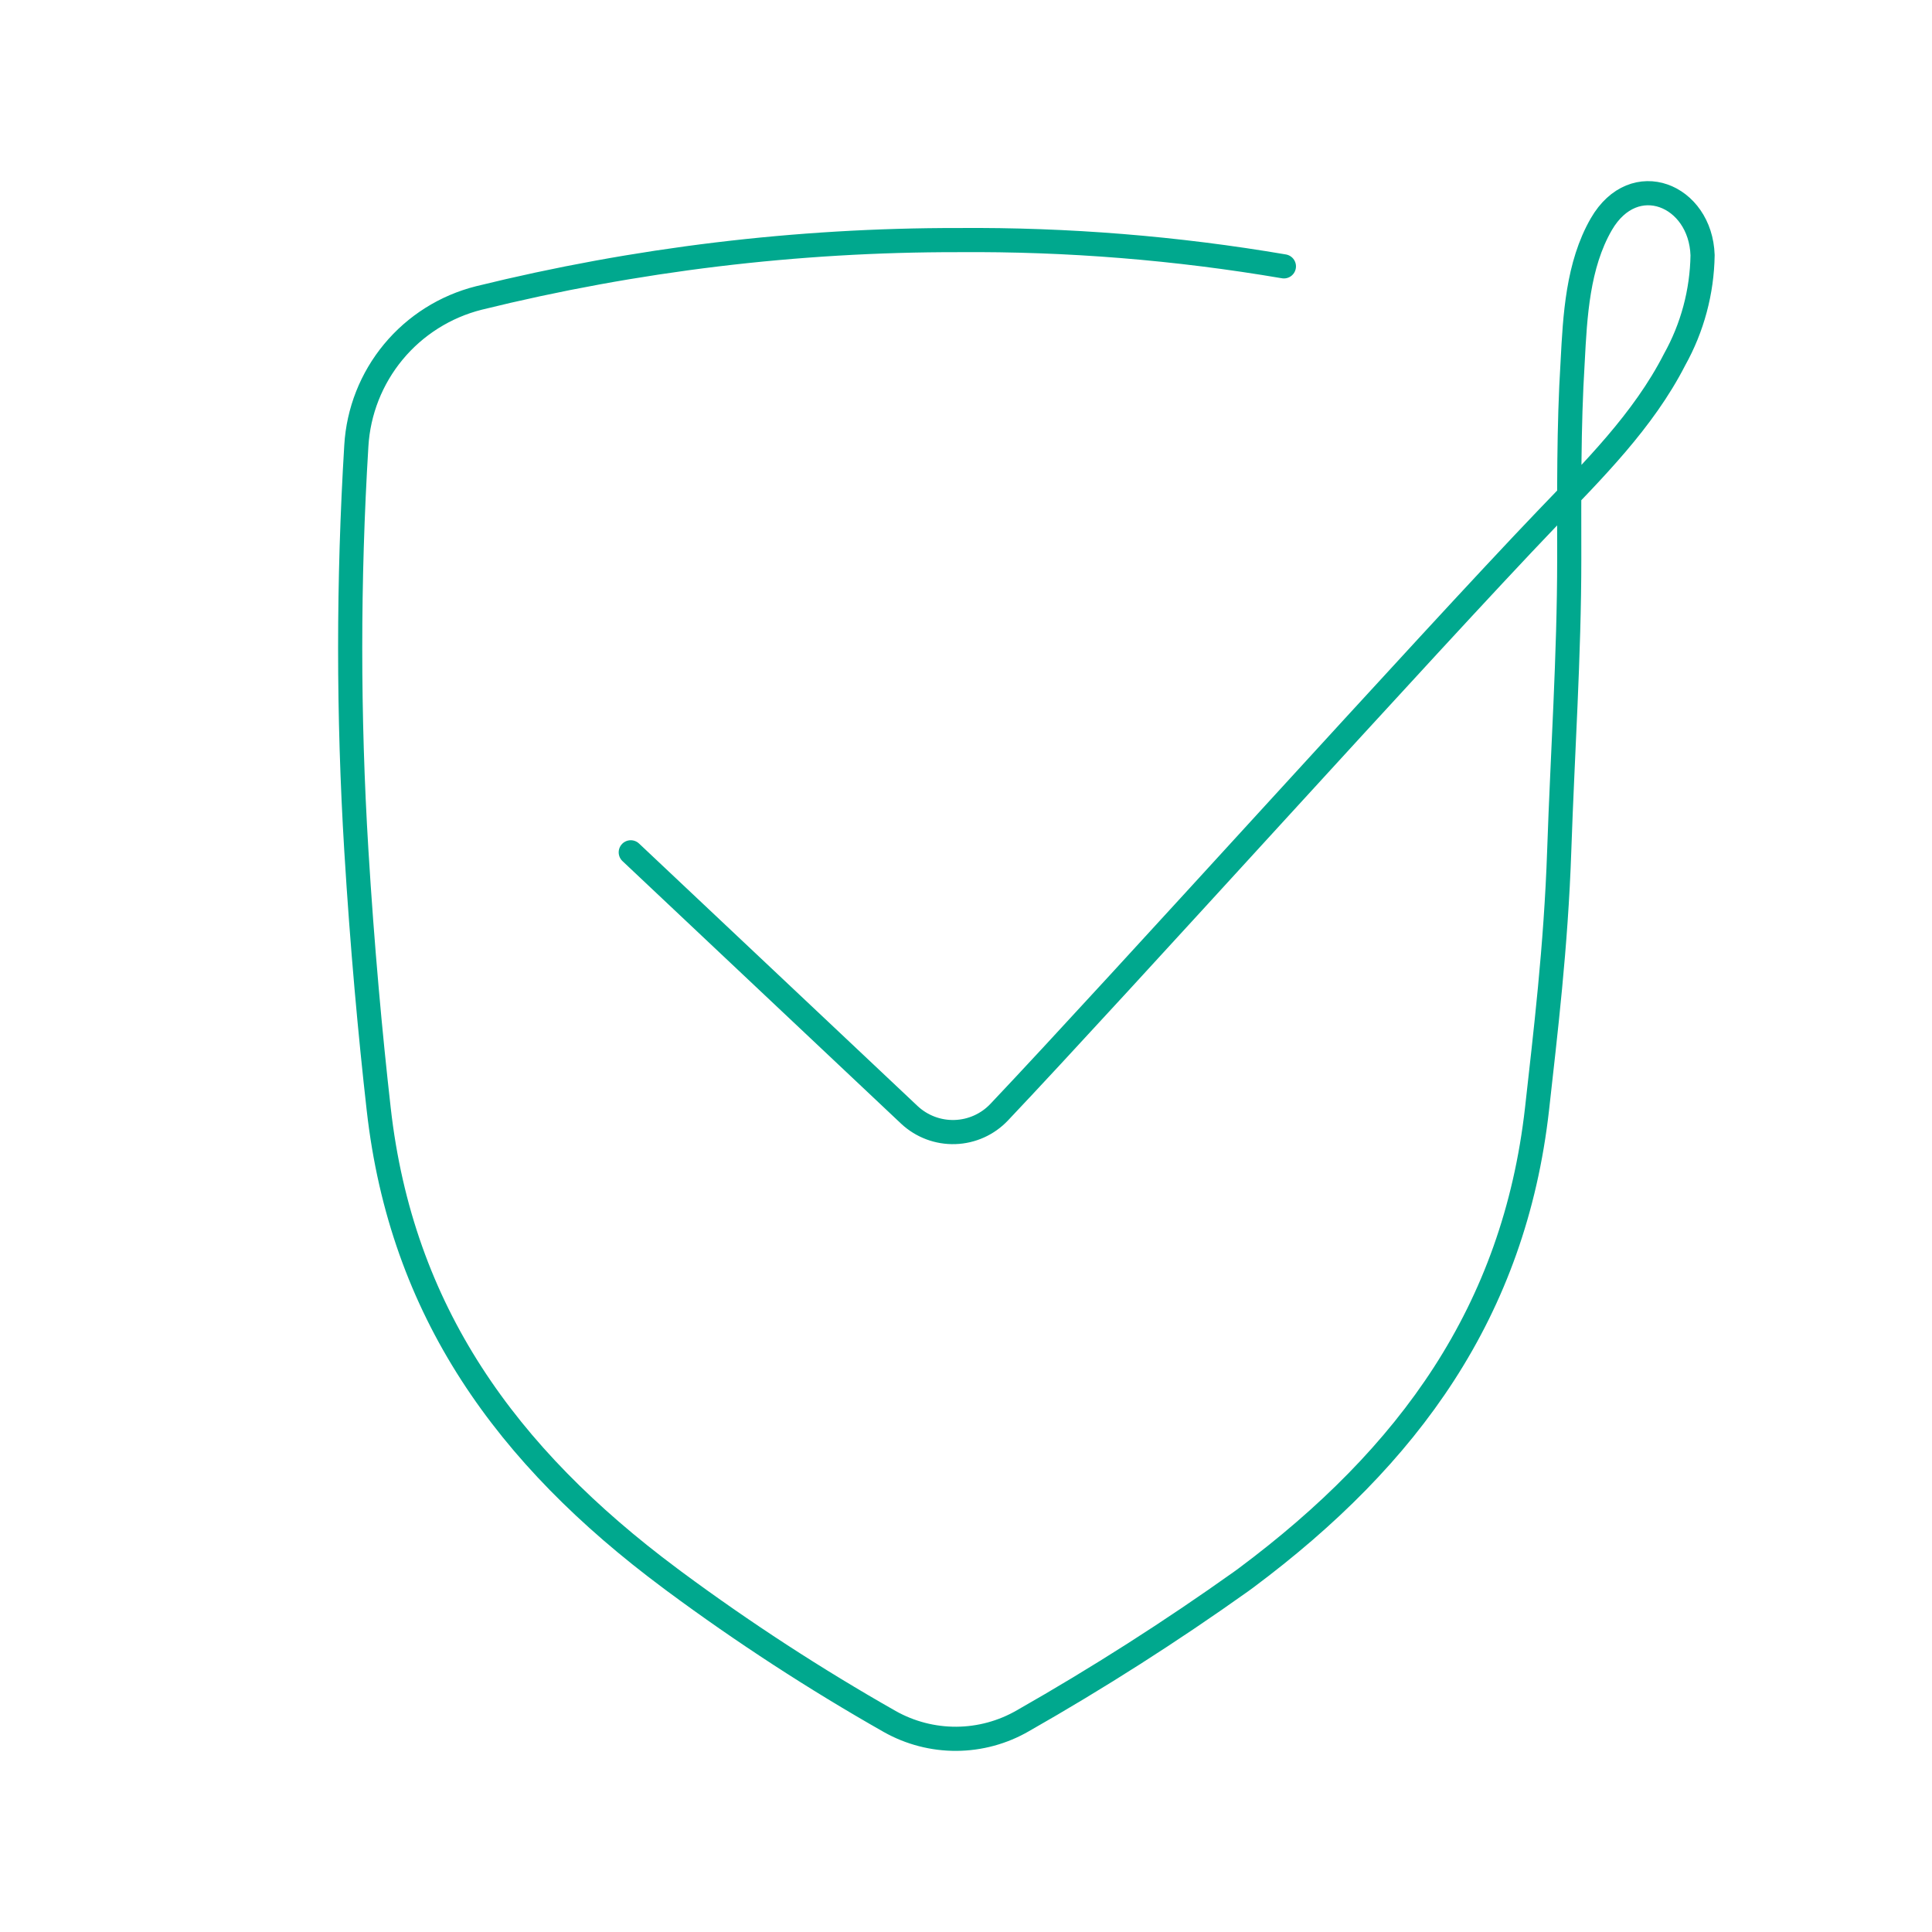 <?xml version="1.0" encoding="UTF-8"?> <svg xmlns="http://www.w3.org/2000/svg" width="160" height="160" viewBox="0 0 160 160" fill="none"> <path d="M52.237 70.585L75.323 92.341C76.342 93.289 77.695 93.796 79.087 93.751C80.478 93.706 81.795 93.114 82.751 92.102C92.639 81.659 118.426 53.05 128.052 43.01C131.951 38.941 136.089 34.851 138.681 29.782C140.158 27.135 140.954 24.164 141 21.134C140.837 16.152 135.338 13.868 132.615 18.567C130.655 21.961 130.437 26.182 130.241 29.956C129.903 35.395 129.958 40.834 129.958 46.273C129.958 54.323 129.402 62.373 129.13 70.411C128.858 78.45 127.976 85.64 127.29 91.841C125.395 108.593 116.705 120.591 103.191 130.675L102.788 130.969C96.965 135.115 90.935 138.963 84.722 142.499C83.047 143.471 81.146 143.988 79.209 144C77.272 144.011 75.366 143.516 73.679 142.565C67.509 139.062 61.556 135.189 55.853 130.969L55.461 130.675C41.935 120.591 33.246 108.593 31.362 91.841C30.665 85.673 30 78.439 29.51 70.411C28.83 59.257 28.83 48.072 29.51 36.918C29.678 34.067 30.752 31.343 32.575 29.142C34.398 26.942 36.876 25.379 39.649 24.68C52.646 21.475 65.987 19.864 79.375 19.883C88.405 19.813 97.425 20.541 106.327 22.059" stroke="#00A88E" stroke-width="2" stroke-linecap="round" stroke-linejoin="round"></path> </svg> 